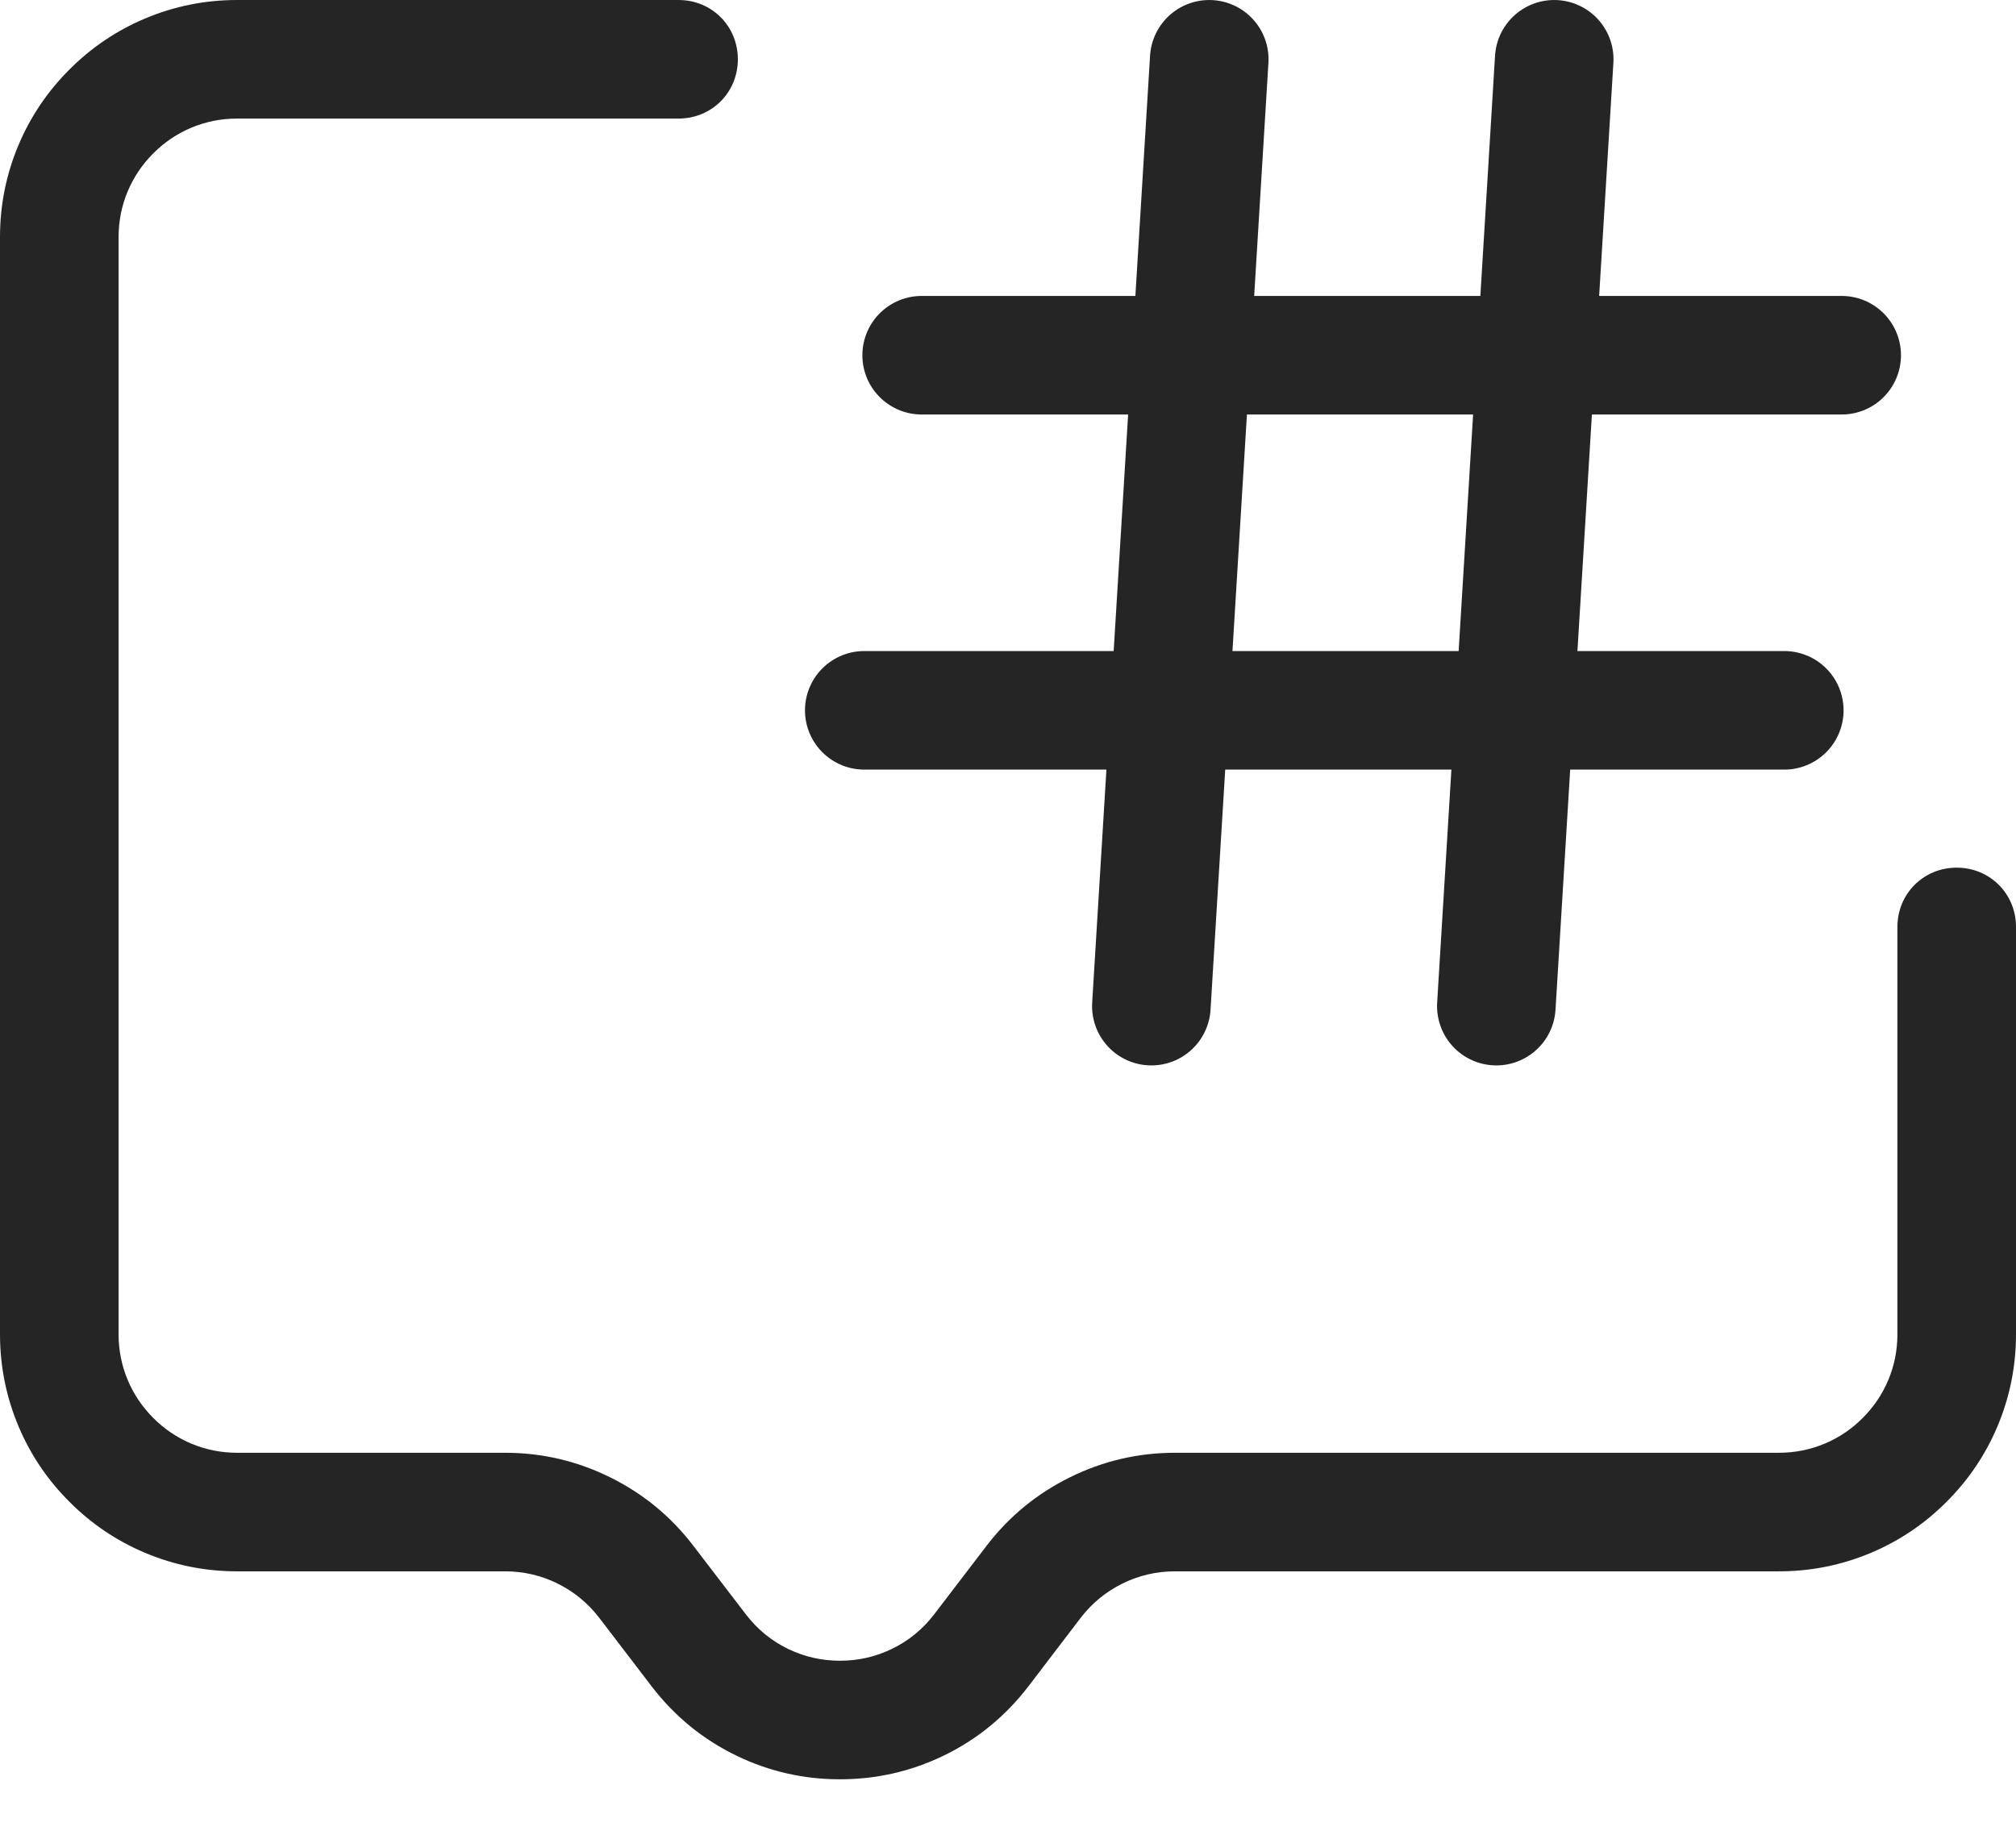 <svg viewBox="0 0 17 15.476" xmlns="http://www.w3.org/2000/svg" xmlns:xlink="http://www.w3.org/1999/xlink" width="17" height="15.476" fill="none" customFrame="#000000">
	<g id="话题">
		<path id="矢量 13" d="M1.47 13.978L3.894 13.978L5.349 15.476C5.155 15.675 6.237 14.561 6.803 13.978L12.136 13.978C12.864 13.812 14.318 13.08 14.318 11.482C14.318 9.885 14.318 8.321 14.318 7.738" opacity="0" stroke="rgb(0,64,120)" stroke-linecap="round" stroke-width="1" />
		<path id="矩形 22" d="M17 7.818L17 11.253Q17 11.659 16.843 12.032Q16.691 12.391 16.414 12.667Q16.138 12.944 15.779 13.096Q15.407 13.253 15 13.253L9.908 13.253Q9.674 13.253 9.465 13.356Q9.255 13.46 9.113 13.645L8.672 14.223Q8.379 14.605 7.95 14.811Q7.54 15.007 7.083 15.007Q6.626 15.007 6.217 14.811Q5.788 14.605 5.495 14.223L5.053 13.645Q4.911 13.46 4.702 13.356Q4.493 13.253 4.259 13.253L2 13.253Q1.593 13.253 1.221 13.096Q0.862 12.944 0.586 12.667Q0.309 12.391 0.157 12.032Q5.96046e-08 11.659 0 11.253L0 2Q0 1.593 0.157 1.221Q0.309 0.862 0.586 0.586Q0.862 0.309 1.221 0.157Q1.593 5.96046e-08 2 0L5.722 0L5.722 1L2 1Q1.796 1 1.611 1.078Q1.432 1.154 1.293 1.293Q1.154 1.432 1.078 1.611Q1 1.796 1 2L1 11.253Q1 11.457 1.078 11.642Q1.154 11.821 1.293 11.96Q1.432 12.099 1.611 12.175Q1.796 12.253 2 12.253L4.259 12.253Q4.726 12.253 5.145 12.46Q5.564 12.667 5.847 13.038L6.289 13.615Q6.436 13.807 6.649 13.909Q6.854 14.007 7.083 14.007Q7.313 14.007 7.517 13.909Q7.731 13.807 7.878 13.615L8.319 13.038Q8.603 12.667 9.022 12.46Q9.441 12.253 9.908 12.253L15 12.253Q15.204 12.253 15.389 12.175Q15.569 12.099 15.707 11.96Q15.846 11.821 15.922 11.642Q16 11.457 16 11.253L16 7.818L17 7.818ZM5.702 0.02L5.722 0C6.002 0 6.222 0.22 6.222 0.5C6.222 0.78 6.002 1 5.722 1L5.702 0.98L5.702 0.02ZM16.02 7.838L16 7.818C16 7.538 16.22 7.318 16.5 7.318C16.78 7.318 17 7.538 17 7.818L16.98 7.838L16.02 7.838Z" fill="rgb(37,37,37)" fill-rule="nonzero" />
		<path id="矢量 14" d="M7.772 2.996L15.53 2.996" stroke="rgb(37,37,37)" stroke-linecap="round" stroke-width="1" />
		<path id="矢量 15" d="M7.288 5.991L15.046 5.991" stroke="rgb(37,37,37)" stroke-linecap="round" stroke-width="1" />
		<path id="矢量 16" d="M0 0L8.002 0" stroke="rgb(37,37,37)" stroke-linecap="round" stroke-width="1" transform="matrix(-0.061,0.998,-0.998,-0.061,10.197,0.5)" />
		<path id="矢量 17" d="M0 0L8.002 0" stroke="rgb(37,37,37)" stroke-linecap="round" stroke-width="1" transform="matrix(-0.061,0.998,-0.998,-0.061,13.106,0.5)" />
	</g>
</svg>
